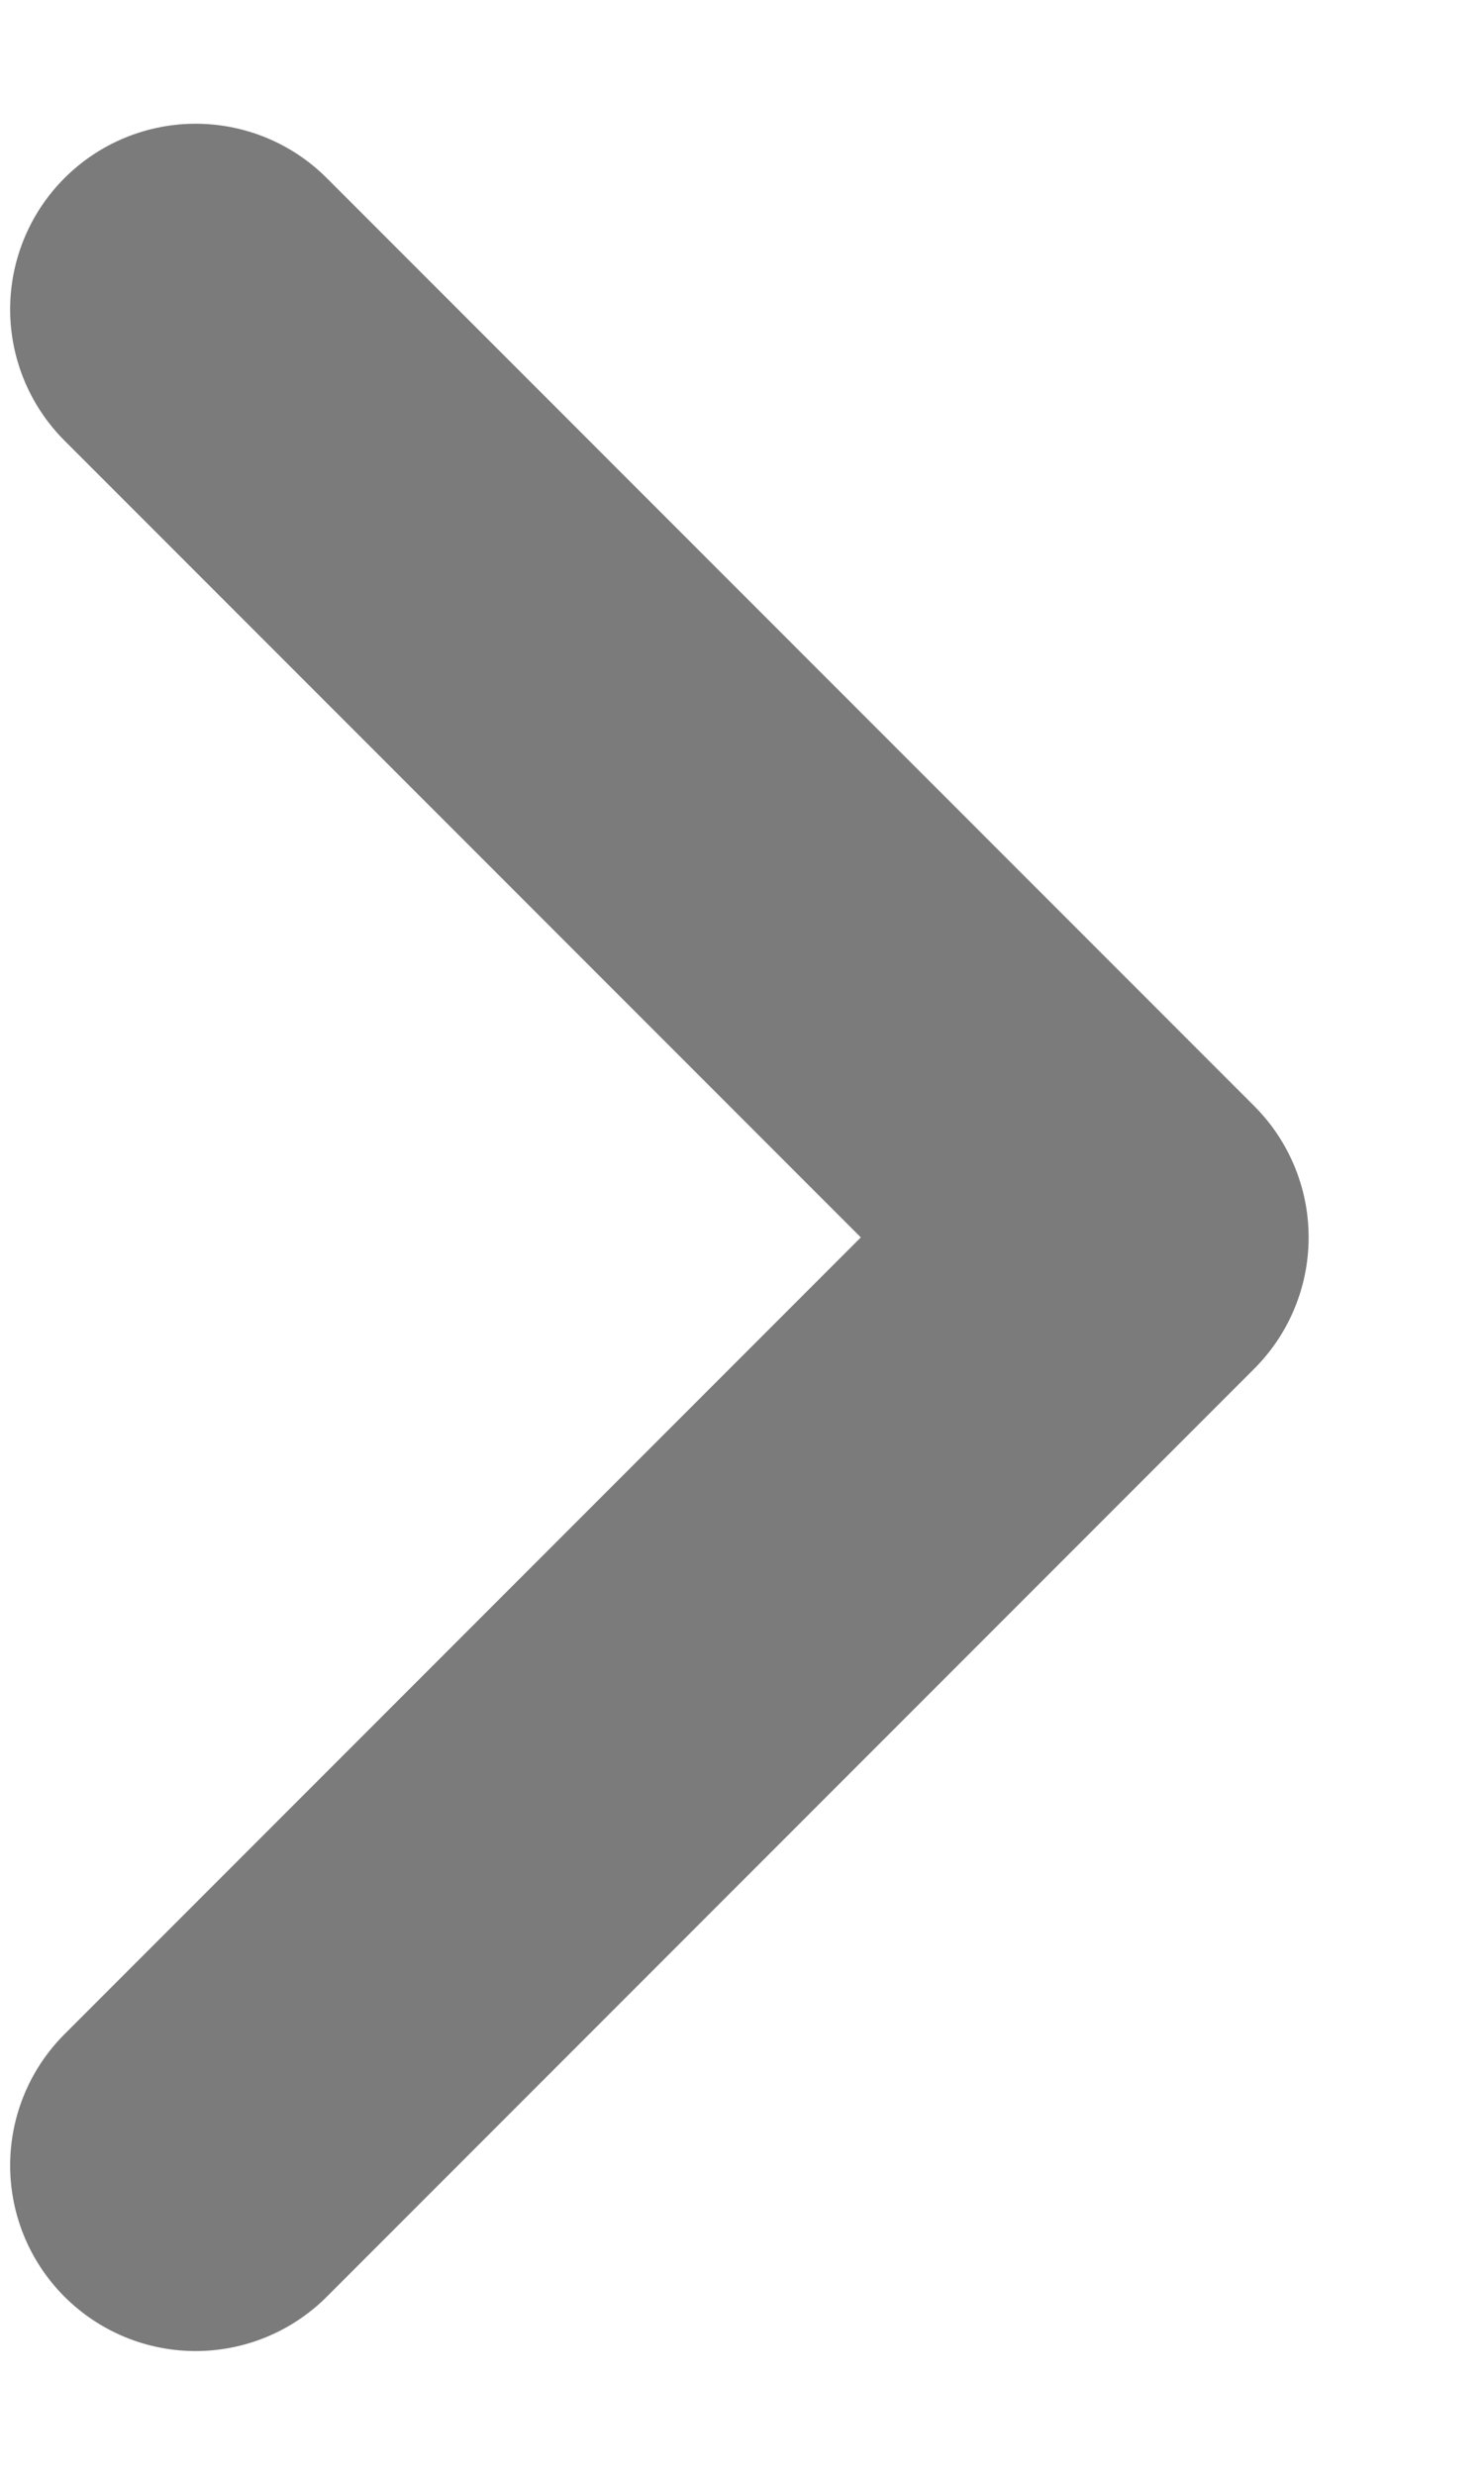 <svg width="6" height="10" viewBox="0 0 6 10" fill="none" xmlns="http://www.w3.org/2000/svg">
    <path d="M0.791 8.75L4.541 5L0.791 1.25" stroke="#7B7B7B" stroke-width="1.5" stroke-linecap="round" stroke-linejoin="round"/>
</svg>